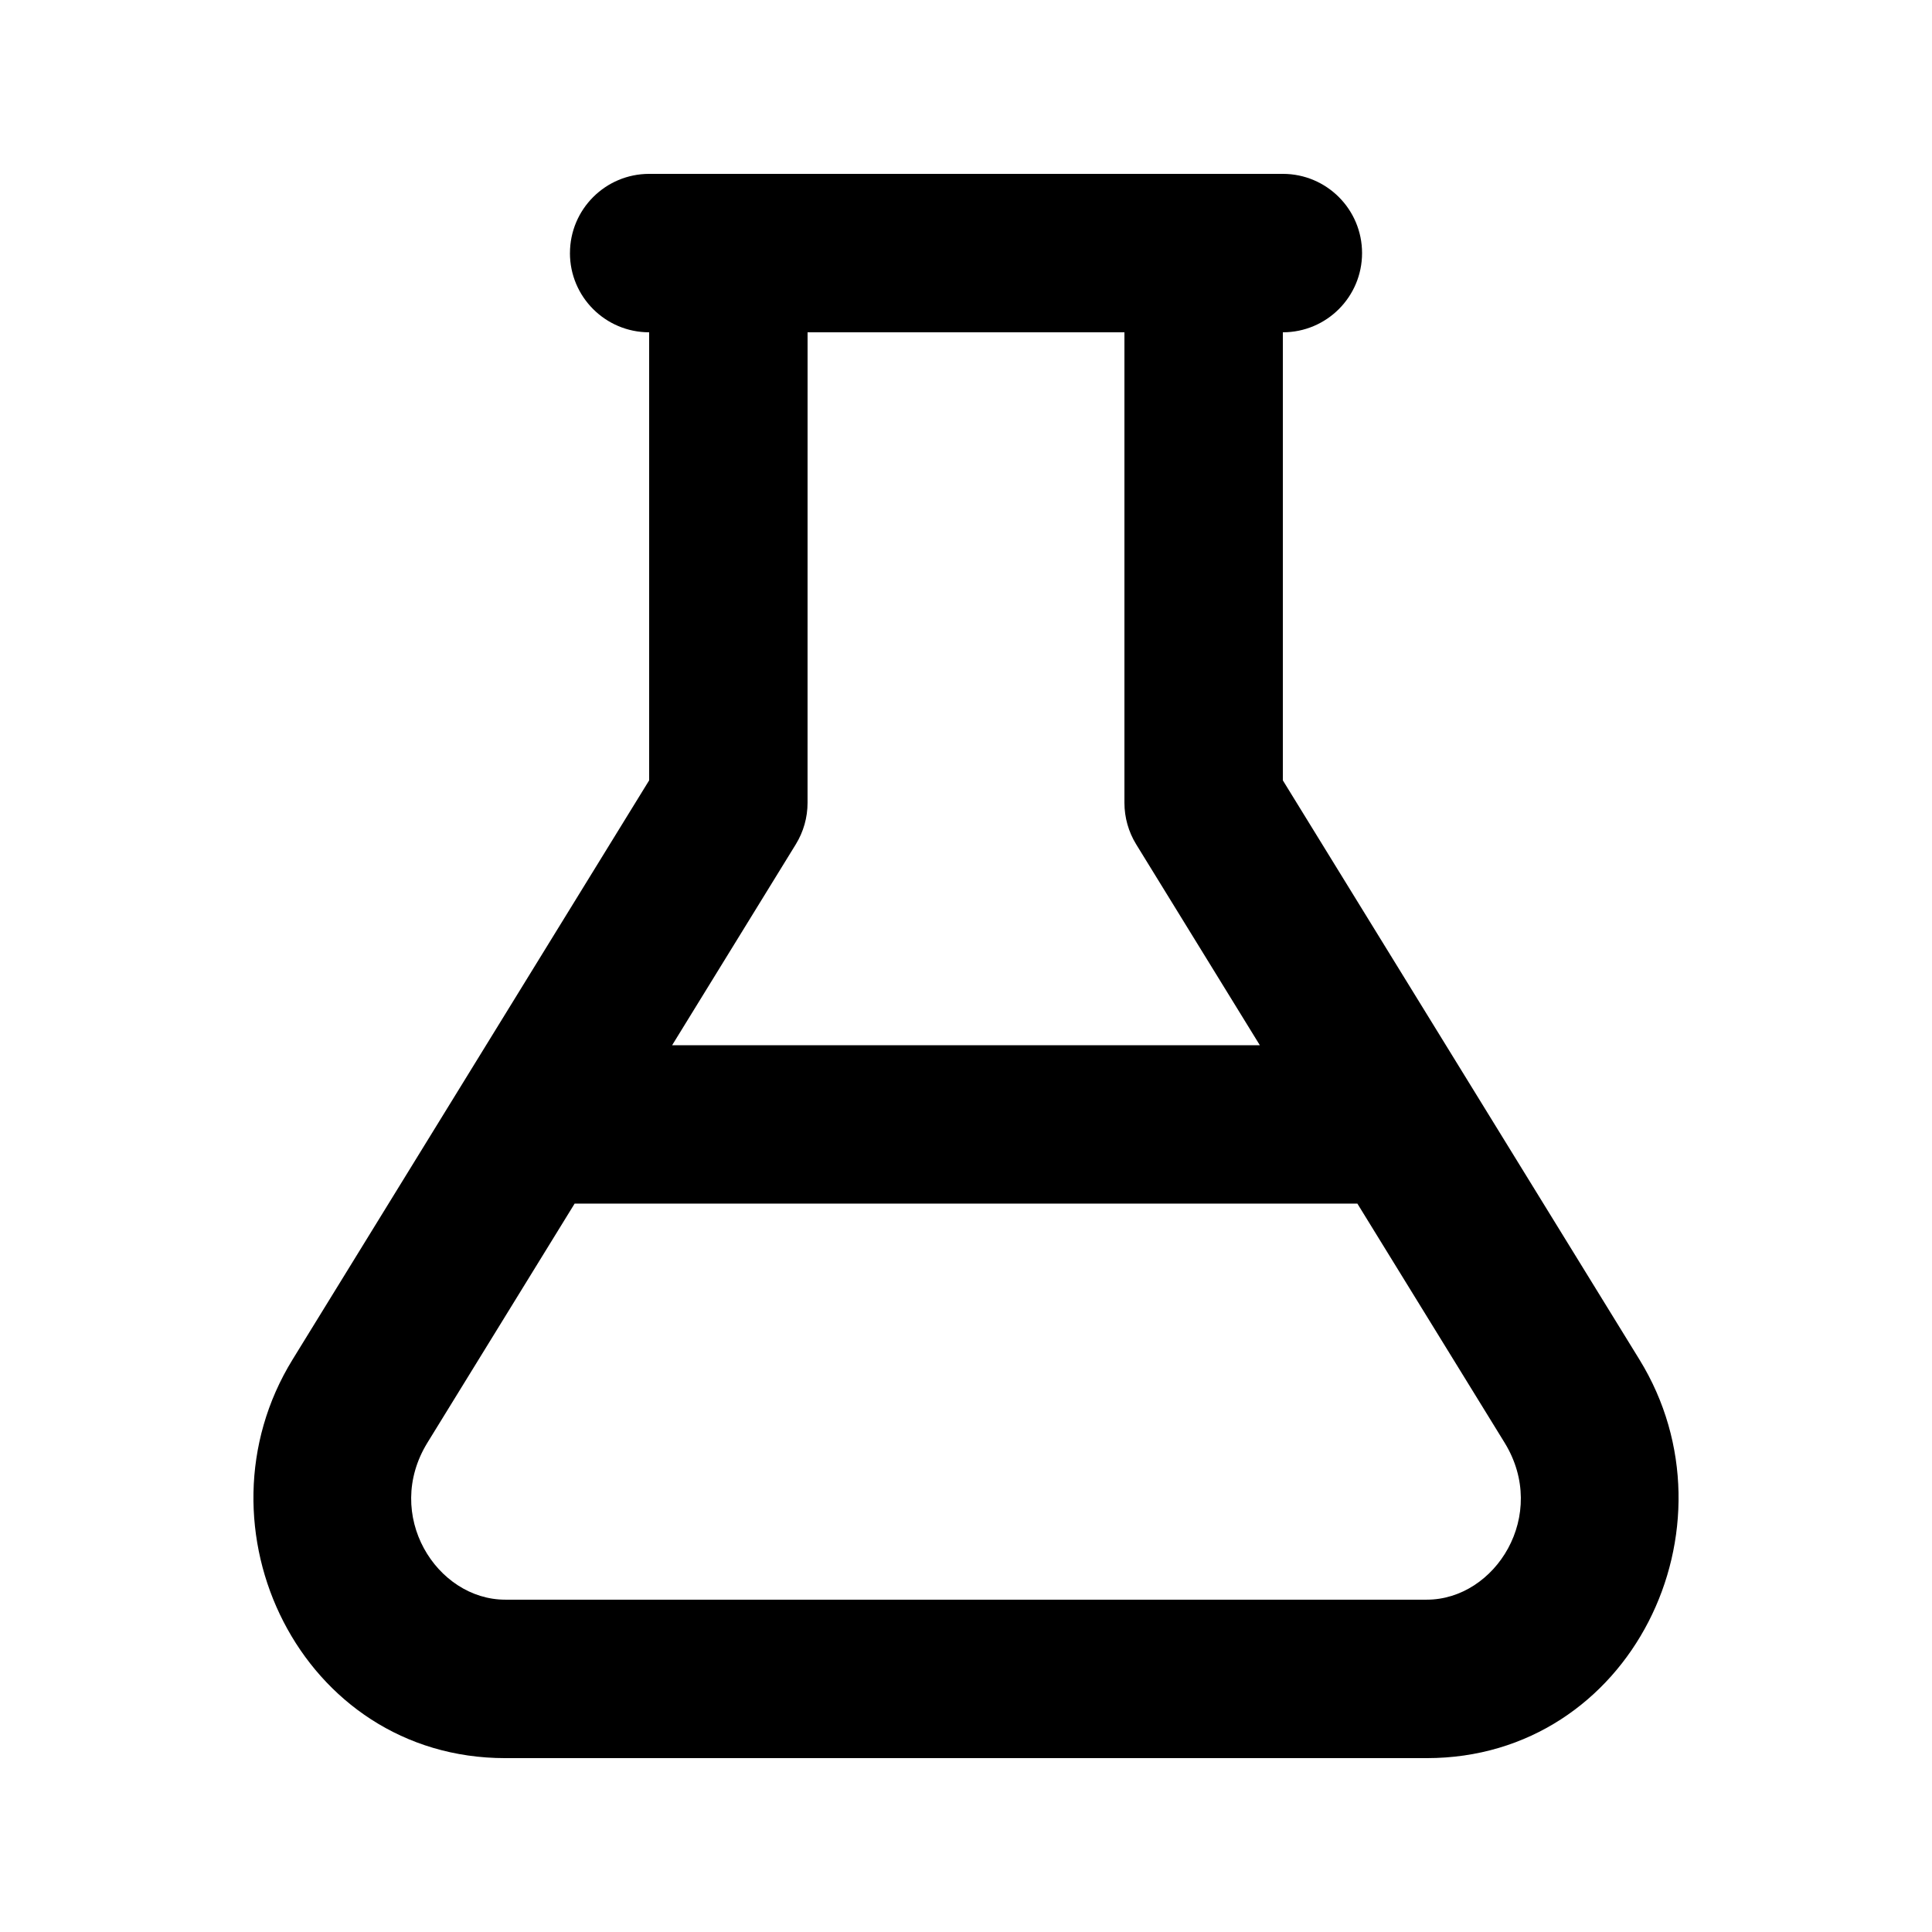 <?xml version="1.0" encoding="UTF-8"?>
<!-- Uploaded to: SVG Repo, www.svgrepo.com, Generator: SVG Repo Mixer Tools -->
<svg fill="#000000" width="800px" height="800px" version="1.1" viewBox="144 144 512 512" xmlns="http://www.w3.org/2000/svg">
 <path d="m295.04 211.07c0 11.594 9.398 20.992 20.992 20.992v118.74l-94.504 153.5c-27.348 44.422 2.164 105.62 56.367 105.62h244.21c54.207 0 83.715-61.195 56.367-105.62l-94.504-153.5v-118.74c11.598 0 20.992-9.398 20.992-20.992s-9.395-20.992-20.992-20.992h-167.93c-11.594 0-20.992 9.398-20.992 20.992zm62.977 20.992h83.969v124.69c0 3.887 1.078 7.695 3.113 11.004l32.773 53.238h-155.75l32.773-53.238c2.035-3.309 3.117-7.117 3.117-11.004zm-61.738 230.91-38.996 63.336c-11.809 19.18 2.414 41.621 20.613 41.621h244.21c18.199 0 32.422-22.441 20.617-41.621l-39-63.336z" fill-rule="evenodd"/>
</svg>